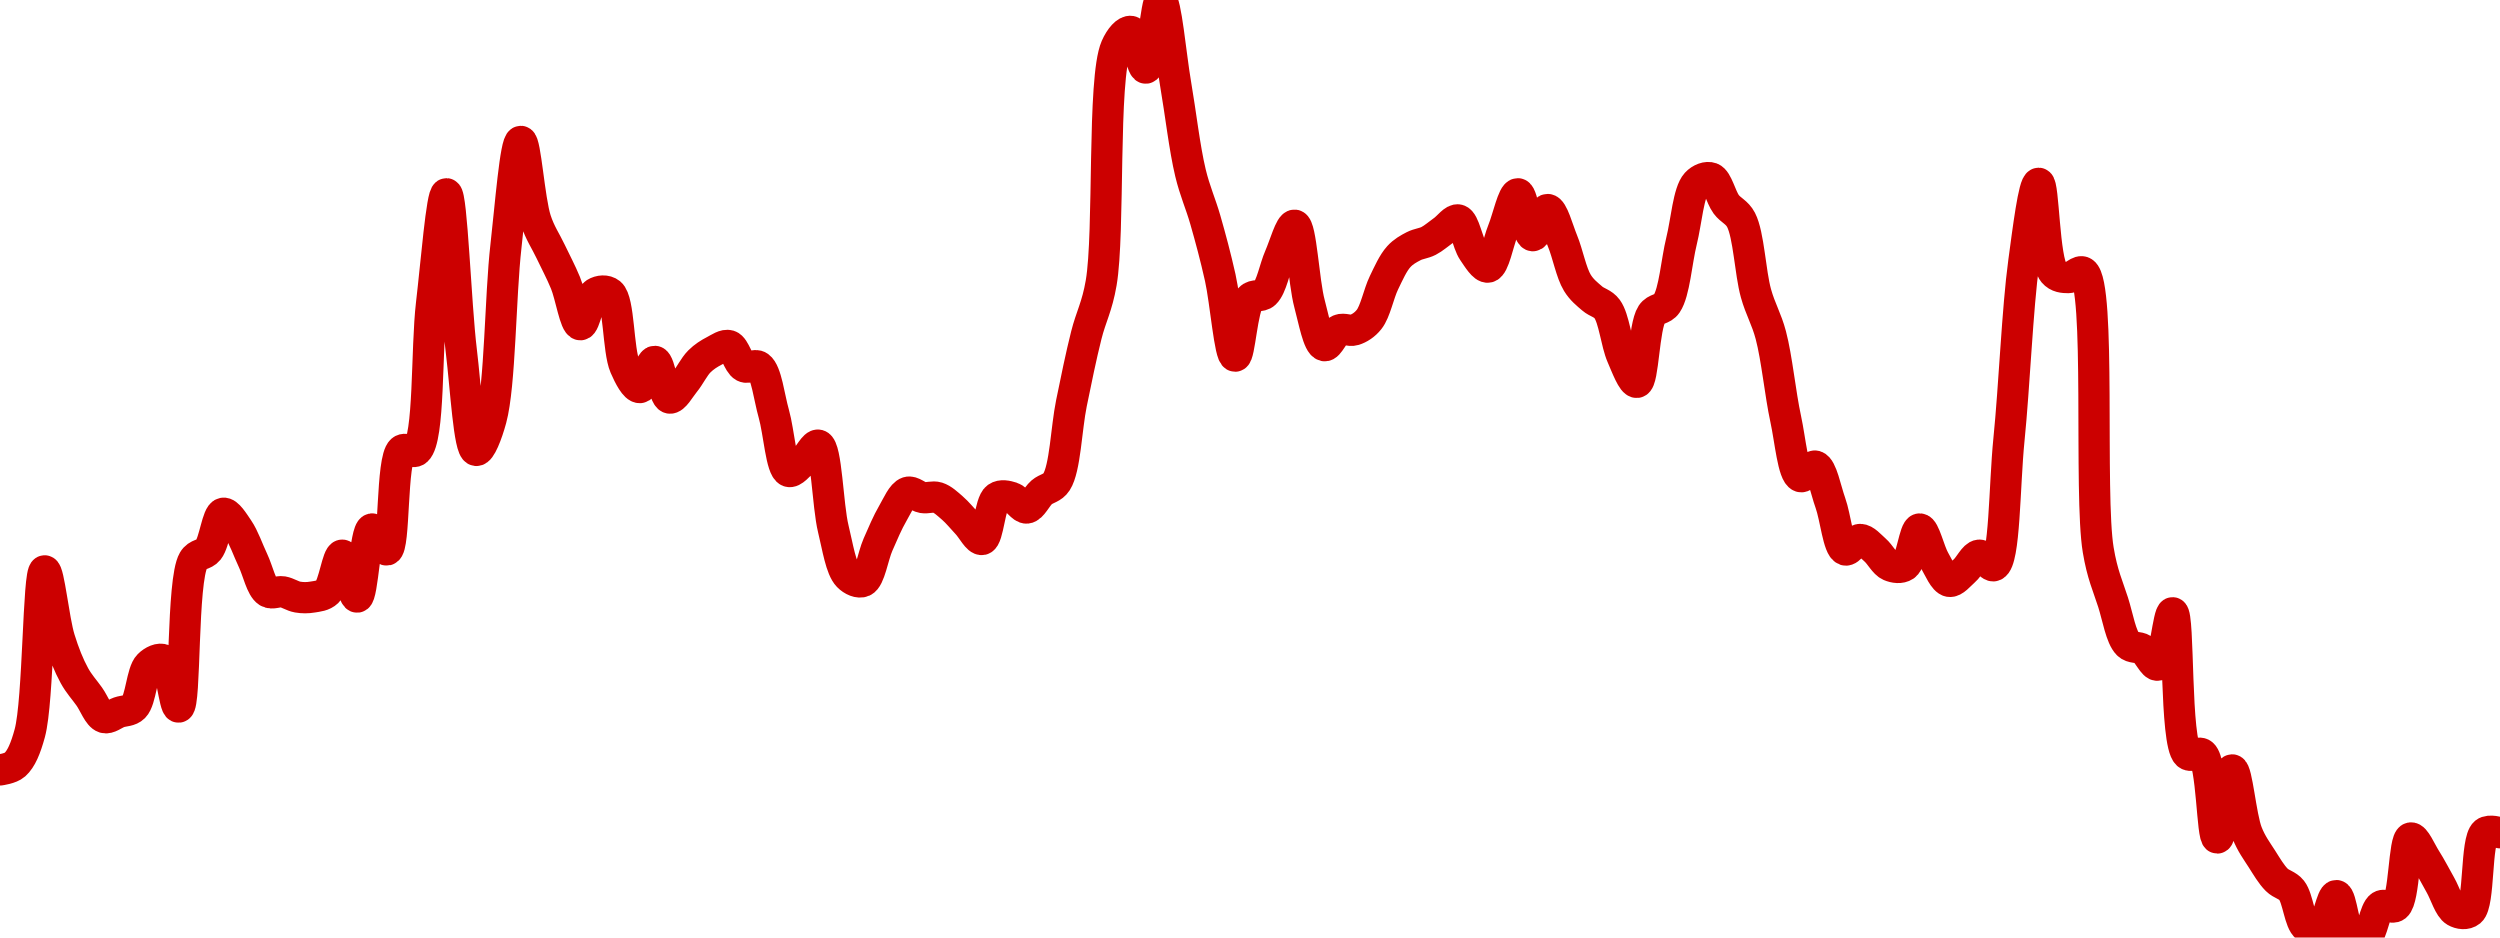 <!-- series7d: [{"tick_date":"2025-06-06 22:00:00","close":"7.15"},{"tick_date":"2025-06-06 23:00:00","close":"7.16"},{"tick_date":"2025-06-07 00:00:00","close":"7.22"},{"tick_date":"2025-06-07 01:00:00","close":"7.53"},{"tick_date":"2025-06-07 02:00:00","close":"7.4"},{"tick_date":"2025-06-07 03:00:00","close":"7.33"},{"tick_date":"2025-06-07 04:00:00","close":"7.29"},{"tick_date":"2025-06-07 05:00:00","close":"7.25"},{"tick_date":"2025-06-07 06:00:00","close":"7.26"},{"tick_date":"2025-06-07 07:00:00","close":"7.27"},{"tick_date":"2025-06-07 08:00:00","close":"7.35"},{"tick_date":"2025-06-07 09:00:00","close":"7.36"},{"tick_date":"2025-06-07 10:00:00","close":"7.27"},{"tick_date":"2025-06-07 11:00:00","close":"7.55"},{"tick_date":"2025-06-07 12:00:00","close":"7.57"},{"tick_date":"2025-06-07 13:00:00","close":"7.64"},{"tick_date":"2025-06-07 14:00:00","close":"7.61"},{"tick_date":"2025-06-07 15:00:00","close":"7.55"},{"tick_date":"2025-06-07 16:00:00","close":"7.49"},{"tick_date":"2025-06-07 17:00:00","close":"7.49"},{"tick_date":"2025-06-07 18:00:00","close":"7.48"},{"tick_date":"2025-06-07 19:00:00","close":"7.48"},{"tick_date":"2025-06-07 20:00:00","close":"7.49"},{"tick_date":"2025-06-07 21:00:00","close":"7.56"},{"tick_date":"2025-06-07 22:00:00","close":"7.48"},{"tick_date":"2025-06-07 23:00:00","close":"7.61"},{"tick_date":"2025-06-08 00:00:00","close":"7.57"},{"tick_date":"2025-06-08 01:00:00","close":"7.76"},{"tick_date":"2025-06-08 02:00:00","close":"7.76"},{"tick_date":"2025-06-08 03:00:00","close":"8.04"},{"tick_date":"2025-06-08 04:00:00","close":"8.25"},{"tick_date":"2025-06-08 05:00:00","close":"7.95"},{"tick_date":"2025-06-08 06:00:00","close":"7.76"},{"tick_date":"2025-06-08 07:00:00","close":"7.82"},{"tick_date":"2025-06-08 08:00:00","close":"8.15"},{"tick_date":"2025-06-08 09:00:00","close":"8.35"},{"tick_date":"2025-06-08 10:00:00","close":"8.2"},{"tick_date":"2025-06-08 11:00:00","close":"8.14"},{"tick_date":"2025-06-08 12:00:00","close":"8.08"},{"tick_date":"2025-06-08 13:00:00","close":"8"},{"tick_date":"2025-06-08 14:00:00","close":"8.06"},{"tick_date":"2025-06-08 15:00:00","close":"8.06"},{"tick_date":"2025-06-08 16:00:00","close":"7.92"},{"tick_date":"2025-06-08 17:00:00","close":"7.88"},{"tick_date":"2025-06-08 18:00:00","close":"7.93"},{"tick_date":"2025-06-08 19:00:00","close":"7.86"},{"tick_date":"2025-06-08 20:00:00","close":"7.89"},{"tick_date":"2025-06-08 21:00:00","close":"7.93"},{"tick_date":"2025-06-08 22:00:00","close":"7.95"},{"tick_date":"2025-06-08 23:00:00","close":"7.96"},{"tick_date":"2025-06-09 00:00:00","close":"7.92"},{"tick_date":"2025-06-09 01:00:00","close":"7.92"},{"tick_date":"2025-06-09 02:00:00","close":"7.83"},{"tick_date":"2025-06-09 03:00:00","close":"7.72"},{"tick_date":"2025-06-09 04:00:00","close":"7.74"},{"tick_date":"2025-06-09 05:00:00","close":"7.77"},{"tick_date":"2025-06-09 06:00:00","close":"7.61"},{"tick_date":"2025-06-09 07:00:00","close":"7.52"},{"tick_date":"2025-06-09 08:00:00","close":"7.51"},{"tick_date":"2025-06-09 09:00:00","close":"7.58"},{"tick_date":"2025-06-09 10:00:00","close":"7.64"},{"tick_date":"2025-06-09 11:00:00","close":"7.68"},{"tick_date":"2025-06-09 12:00:00","close":"7.67"},{"tick_date":"2025-06-09 13:00:00","close":"7.67"},{"tick_date":"2025-06-09 14:00:00","close":"7.65"},{"tick_date":"2025-06-09 15:00:00","close":"7.62"},{"tick_date":"2025-06-09 16:00:00","close":"7.59"},{"tick_date":"2025-06-09 17:00:00","close":"7.67"},{"tick_date":"2025-06-09 18:00:00","close":"7.67"},{"tick_date":"2025-06-09 19:00:00","close":"7.65"},{"tick_date":"2025-06-09 20:00:00","close":"7.68"},{"tick_date":"2025-06-09 21:00:00","close":"7.7"},{"tick_date":"2025-06-09 22:00:00","close":"7.85"},{"tick_date":"2025-06-09 23:00:00","close":"7.98"},{"tick_date":"2025-06-10 00:00:00","close":"8.08"},{"tick_date":"2025-06-10 01:00:00","close":"8.53"},{"tick_date":"2025-06-10 02:00:00","close":"8.56"},{"tick_date":"2025-06-10 03:00:00","close":"8.49"},{"tick_date":"2025-06-10 04:00:00","close":"8.62"},{"tick_date":"2025-06-10 05:00:00","close":"8.46"},{"tick_date":"2025-06-10 06:00:00","close":"8.29"},{"tick_date":"2025-06-10 07:00:00","close":"8.2"},{"tick_date":"2025-06-10 08:00:00","close":"8.09"},{"tick_date":"2025-06-10 09:00:00","close":"7.94"},{"tick_date":"2025-06-10 10:00:00","close":"8.05"},{"tick_date":"2025-06-10 11:00:00","close":"8.06"},{"tick_date":"2025-06-10 12:00:00","close":"8.13"},{"tick_date":"2025-06-10 13:00:00","close":"8.19"},{"tick_date":"2025-06-10 14:00:00","close":"8.04"},{"tick_date":"2025-06-10 15:00:00","close":"7.96"},{"tick_date":"2025-06-10 16:00:00","close":"7.99"},{"tick_date":"2025-06-10 17:00:00","close":"7.99"},{"tick_date":"2025-06-10 18:00:00","close":"8.01"},{"tick_date":"2025-06-10 19:00:00","close":"8.08"},{"tick_date":"2025-06-10 20:00:00","close":"8.13"},{"tick_date":"2025-06-10 21:00:00","close":"8.15"},{"tick_date":"2025-06-10 22:00:00","close":"8.16"},{"tick_date":"2025-06-10 23:00:00","close":"8.18"},{"tick_date":"2025-06-11 00:00:00","close":"8.2"},{"tick_date":"2025-06-11 01:00:00","close":"8.14"},{"tick_date":"2025-06-11 02:00:00","close":"8.11"},{"tick_date":"2025-06-11 03:00:00","close":"8.18"},{"tick_date":"2025-06-11 04:00:00","close":"8.25"},{"tick_date":"2025-06-11 05:00:00","close":"8.17"},{"tick_date":"2025-06-11 06:00:00","close":"8.22"},{"tick_date":"2025-06-11 07:00:00","close":"8.16"},{"tick_date":"2025-06-11 08:00:00","close":"8.08"},{"tick_date":"2025-06-11 09:00:00","close":"8.05"},{"tick_date":"2025-06-11 10:00:00","close":"8.03"},{"tick_date":"2025-06-11 11:00:00","close":"7.94"},{"tick_date":"2025-06-11 12:00:00","close":"7.89"},{"tick_date":"2025-06-11 13:00:00","close":"8.02"},{"tick_date":"2025-06-11 14:00:00","close":"8.04"},{"tick_date":"2025-06-11 15:00:00","close":"8.16"},{"tick_date":"2025-06-11 16:00:00","close":"8.27"},{"tick_date":"2025-06-11 17:00:00","close":"8.28"},{"tick_date":"2025-06-11 18:00:00","close":"8.23"},{"tick_date":"2025-06-11 19:00:00","close":"8.2"},{"tick_date":"2025-06-11 20:00:00","close":"8.06"},{"tick_date":"2025-06-11 21:00:00","close":"7.98"},{"tick_date":"2025-06-11 22:00:00","close":"7.82"},{"tick_date":"2025-06-11 23:00:00","close":"7.71"},{"tick_date":"2025-06-12 00:00:00","close":"7.73"},{"tick_date":"2025-06-12 01:00:00","close":"7.66"},{"tick_date":"2025-06-12 02:00:00","close":"7.57"},{"tick_date":"2025-06-12 03:00:00","close":"7.59"},{"tick_date":"2025-06-12 04:00:00","close":"7.57"},{"tick_date":"2025-06-12 05:00:00","close":"7.54"},{"tick_date":"2025-06-12 06:00:00","close":"7.54"},{"tick_date":"2025-06-12 07:00:00","close":"7.61"},{"tick_date":"2025-06-12 08:00:00","close":"7.55"},{"tick_date":"2025-06-12 09:00:00","close":"7.51"},{"tick_date":"2025-06-12 10:00:00","close":"7.53"},{"tick_date":"2025-06-12 11:00:00","close":"7.56"},{"tick_date":"2025-06-12 12:00:00","close":"7.54"},{"tick_date":"2025-06-12 13:00:00","close":"7.78"},{"tick_date":"2025-06-12 14:00:00","close":"8.12"},{"tick_date":"2025-06-12 15:00:00","close":"8.27"},{"tick_date":"2025-06-12 16:00:00","close":"8.1"},{"tick_date":"2025-06-12 17:00:00","close":"8.09"},{"tick_date":"2025-06-12 18:00:00","close":"8.1"},{"tick_date":"2025-06-12 19:00:00","close":"7.57"},{"tick_date":"2025-06-12 20:00:00","close":"7.47"},{"tick_date":"2025-06-12 21:00:00","close":"7.39"},{"tick_date":"2025-06-12 22:00:00","close":"7.38"},{"tick_date":"2025-06-12 23:00:00","close":"7.35"},{"tick_date":"2025-06-13 00:00:00","close":"7.45"},{"tick_date":"2025-06-13 01:00:00","close":"7.18"},{"tick_date":"2025-06-13 02:00:00","close":"7.18"},{"tick_date":"2025-06-13 03:00:00","close":"7.02"},{"tick_date":"2025-06-13 04:00:00","close":"7.15"},{"tick_date":"2025-06-13 05:00:00","close":"7.03"},{"tick_date":"2025-06-13 06:00:00","close":"6.98"},{"tick_date":"2025-06-13 07:00:00","close":"6.94"},{"tick_date":"2025-06-13 08:00:00","close":"6.92"},{"tick_date":"2025-06-13 09:00:00","close":"6.85"},{"tick_date":"2025-06-13 10:00:00","close":"6.85"},{"tick_date":"2025-06-13 11:00:00","close":"6.91"},{"tick_date":"2025-06-13 12:00:00","close":"6.83"},{"tick_date":"2025-06-13 13:00:00","close":"6.83"},{"tick_date":"2025-06-13 14:00:00","close":"6.89"},{"tick_date":"2025-06-13 15:00:00","close":"6.89"},{"tick_date":"2025-06-13 16:00:00","close":"7.02"},{"tick_date":"2025-06-13 17:00:00","close":"6.98"},{"tick_date":"2025-06-13 18:00:00","close":"6.93"},{"tick_date":"2025-06-13 19:00:00","close":"6.88"},{"tick_date":"2025-06-13 20:00:00","close":"6.88"},{"tick_date":"2025-06-13 21:00:00","close":"7.03"},{"tick_date":"2025-06-13 22:00:00","close":"7.03"}] -->

<svg width="160" height="60" viewBox="0 0 160 60" xmlns="http://www.w3.org/2000/svg">
  <defs>
    <linearGradient id="grad-area" x1="0" y1="0" x2="0" y2="1">
      <stop offset="0%" stop-color="rgba(255,82,82,.2)" />
      <stop offset="100%" stop-color="rgba(0,0,0,0)" />
    </linearGradient>
  </defs>

  <path d="M0,49.274C0,49.274,0.677,49.187,0.952,48.939C1.362,48.57,1.641,47.891,1.905,46.927C2.475,44.84,2.438,36.562,2.857,36.536C3.131,36.519,3.433,39.678,3.81,40.894C4.093,41.81,4.402,42.584,4.762,43.24C5.052,43.769,5.397,44.134,5.714,44.581C6.032,45.028,6.3,45.805,6.667,45.922C6.954,46.013,7.302,45.698,7.619,45.587C7.937,45.475,8.302,45.52,8.571,45.251C9.024,44.8,9.071,43.021,9.524,42.57C9.793,42.301,10.209,42.101,10.476,42.235C10.95,42.471,11.16,45.279,11.429,45.251C11.892,45.204,11.63,37.15,12.381,35.866C12.645,35.415,13.057,35.543,13.333,35.196C13.741,34.683,13.904,32.921,14.286,32.849C14.568,32.796,14.95,33.434,15.238,33.855C15.603,34.388,15.873,35.196,16.19,35.866C16.508,36.536,16.724,37.612,17.143,37.877C17.417,38.051,17.782,37.824,18.095,37.877C18.417,37.932,18.725,38.157,19.048,38.212C19.361,38.266,19.687,38.266,20,38.212C20.322,38.157,20.68,38.137,20.952,37.877C21.383,37.466,21.596,35.524,21.905,35.531C22.232,35.538,22.568,38.231,22.857,38.212C23.219,38.189,23.364,33.946,23.81,33.855C24.08,33.8,24.497,35.259,24.762,35.196C25.286,35.07,25.03,29.416,25.714,28.827C25.977,28.6,26.401,29.066,26.667,28.827C27.501,28.072,27.276,22.343,27.619,19.441C27.917,16.924,28.277,12.396,28.571,12.402C28.922,12.409,29.162,19.492,29.524,22.458C29.813,24.827,30.019,28.759,30.476,28.827C30.745,28.867,31.165,27.789,31.429,26.816C32.017,24.641,32.013,18.978,32.381,15.754C32.668,13.237,32.99,9.058,33.333,9.05C33.632,9.043,33.869,12.8,34.286,14.078C34.56,14.921,34.921,15.419,35.238,16.089C35.556,16.76,35.89,17.374,36.19,18.101C36.53,18.922,36.803,20.765,37.143,20.782C37.443,20.797,37.676,19.036,38.095,18.771C38.369,18.598,38.784,18.556,39.048,18.771C39.638,19.253,39.541,22.405,40,23.464C40.269,24.084,40.647,24.82,40.952,24.804C41.283,24.788,41.606,23.109,41.905,23.128C42.247,23.151,42.475,25.403,42.857,25.475C43.139,25.528,43.505,24.84,43.81,24.469C44.142,24.065,44.412,23.477,44.762,23.128C45.056,22.835,45.385,22.628,45.714,22.458C46.021,22.3,46.379,22.032,46.667,22.123C47.033,22.239,47.245,23.271,47.619,23.464C47.904,23.611,48.305,23.268,48.571,23.464C49.058,23.82,49.22,25.42,49.524,26.48C49.857,27.644,49.994,29.99,50.476,30.168C50.743,30.266,51.124,29.761,51.429,29.497C51.761,29.21,52.116,28.412,52.381,28.492C52.906,28.649,52.96,32.333,53.333,33.855C53.618,35.015,53.812,36.382,54.286,36.872C54.553,37.148,54.966,37.329,55.238,37.207C55.669,37.012,55.862,35.608,56.19,34.86C56.498,34.16,56.798,33.439,57.143,32.849C57.44,32.342,57.729,31.625,58.095,31.508C58.383,31.417,58.725,31.789,59.048,31.844C59.361,31.897,59.697,31.748,60,31.844C60.335,31.95,60.648,32.25,60.952,32.514C61.285,32.801,61.587,33.184,61.905,33.52C62.222,33.855,62.579,34.584,62.857,34.525C63.256,34.441,63.346,32.171,63.81,31.844C64.078,31.654,64.459,31.748,64.762,31.844C65.097,31.95,65.409,32.544,65.714,32.514C66.047,32.481,66.334,31.796,66.667,31.508C66.972,31.245,67.355,31.248,67.619,30.838C68.172,29.98,68.242,27.424,68.571,25.81C68.879,24.303,69.184,22.805,69.524,21.453C69.824,20.257,70.212,19.639,70.476,18.101C71.026,14.897,70.55,5.035,71.429,3.017C71.695,2.406,72.099,1.958,72.381,2.011C72.763,2.083,73.05,4.382,73.333,4.358C73.71,4.325,73.983,-0.006,74.286,0C74.621,0.007,74.925,3.548,75.238,5.363C75.56,7.233,75.809,9.473,76.19,11.061C76.473,12.237,76.839,13.018,77.143,14.078C77.476,15.241,77.798,16.436,78.095,17.765C78.44,19.306,78.703,22.782,79.048,22.793C79.345,22.803,79.485,19.667,80,19.106C80.265,18.817,80.68,19.031,80.952,18.771C81.383,18.36,81.576,17.172,81.905,16.425C82.213,15.724,82.583,14.378,82.857,14.413C83.273,14.467,83.43,18.039,83.81,19.441C84.093,20.487,84.363,22.039,84.762,22.123C85.04,22.182,85.361,21.269,85.714,21.117C86.007,20.991,86.364,21.213,86.667,21.117C87.002,21.011,87.343,20.794,87.619,20.447C88.026,19.935,88.229,18.807,88.571,18.101C88.87,17.484,89.155,16.831,89.524,16.425C89.81,16.109,90.147,15.924,90.476,15.754C90.783,15.596,91.122,15.577,91.429,15.419C91.758,15.249,92.063,14.972,92.381,14.749C92.698,14.525,93.053,14.004,93.333,14.078C93.721,14.18,93.921,15.556,94.286,16.089C94.574,16.51,94.956,17.148,95.238,17.095C95.62,17.023,95.873,15.531,96.19,14.749C96.508,13.966,96.834,12.395,97.143,12.402C97.47,12.409,97.74,15.053,98.095,15.084C98.387,15.109,98.741,13.396,99.048,13.408C99.377,13.42,99.7,14.692,100,15.419C100.34,16.241,100.554,17.45,100.952,18.101C101.23,18.554,101.572,18.819,101.905,19.106C102.21,19.37,102.587,19.407,102.857,19.777C103.303,20.385,103.442,21.951,103.81,22.793C104.096,23.451,104.488,24.511,104.762,24.469C105.179,24.406,105.196,20.892,105.714,20.112C105.979,19.713,106.401,19.834,106.667,19.441C107.167,18.701,107.295,16.729,107.619,15.419C107.93,14.162,108.057,12.293,108.571,11.732C108.837,11.443,109.243,11.292,109.524,11.397C109.912,11.542,110.128,12.602,110.476,13.073C110.771,13.471,111.162,13.566,111.429,14.078C111.923,15.031,112.01,17.435,112.381,18.771C112.667,19.801,113.053,20.392,113.333,21.453C113.721,22.92,113.934,25.201,114.286,26.816C114.579,28.166,114.755,30.325,115.238,30.503C115.505,30.601,115.914,29.751,116.19,29.832C116.598,29.952,116.841,31.341,117.143,32.179C117.48,33.115,117.65,35.045,118.095,35.196C118.366,35.287,118.73,34.525,119.048,34.525C119.365,34.525,119.695,34.932,120,35.196C120.332,35.483,120.599,36.049,120.952,36.201C121.245,36.327,121.634,36.383,121.905,36.201C122.346,35.904,122.529,33.864,122.857,33.855C123.165,33.846,123.464,35.276,123.81,35.866C124.106,36.373,124.412,37.147,124.762,37.207C125.056,37.257,125.409,36.8,125.714,36.536C126.047,36.249,126.334,35.564,126.667,35.531C126.972,35.5,127.356,36.319,127.619,36.201C128.313,35.891,128.277,31.074,128.571,28.156C128.921,24.69,129.112,19.784,129.524,16.76C129.799,14.737,130.168,11.729,130.476,11.732C130.804,11.735,130.799,16.682,131.429,17.43C131.692,17.743,132.063,17.765,132.381,17.765C132.698,17.765,133.062,17.249,133.333,17.43C134.471,18.191,133.691,31.629,134.286,35.196C134.549,36.774,134.903,37.498,135.238,38.547C135.541,39.496,135.738,40.778,136.19,41.229C136.46,41.498,136.847,41.372,137.143,41.564C137.49,41.789,137.823,42.637,138.095,42.57C138.527,42.464,138.776,39.194,139.048,39.218C139.486,39.256,139.181,47.531,140,48.268C140.265,48.507,140.689,48.048,140.952,48.268C141.581,48.795,141.57,53.625,141.905,53.631C142.208,53.637,142.533,49.277,142.857,49.274C143.169,49.271,143.404,52.266,143.81,53.296C144.086,54,144.431,54.452,144.762,54.972C145.068,55.452,145.364,55.964,145.714,56.313C146.009,56.606,146.39,56.636,146.667,56.983C147.074,57.496,147.177,59.032,147.619,59.33C147.89,59.512,148.297,59.503,148.571,59.33C148.99,59.064,149.224,57.303,149.524,57.318C149.863,57.336,150.012,59.672,150.476,60C150.745,60.19,151.155,60.173,151.429,60C151.847,59.735,151.962,58.254,152.381,57.989C152.655,57.815,153.07,58.201,153.333,57.989C153.904,57.53,153.84,53.722,154.286,53.631C154.556,53.576,154.932,54.492,155.238,54.972C155.569,55.492,155.873,56.089,156.19,56.648C156.508,57.207,156.747,58.093,157.143,58.324C157.421,58.486,157.832,58.542,158.095,58.324C158.705,57.819,158.438,53.801,159.048,53.296C159.311,53.078,160,53.296,160,53.296"
        fill="none"
        stroke="#CC0000"
        stroke-width="2"
        stroke-linejoin="round"
        stroke-linecap="round"
        />
</svg>